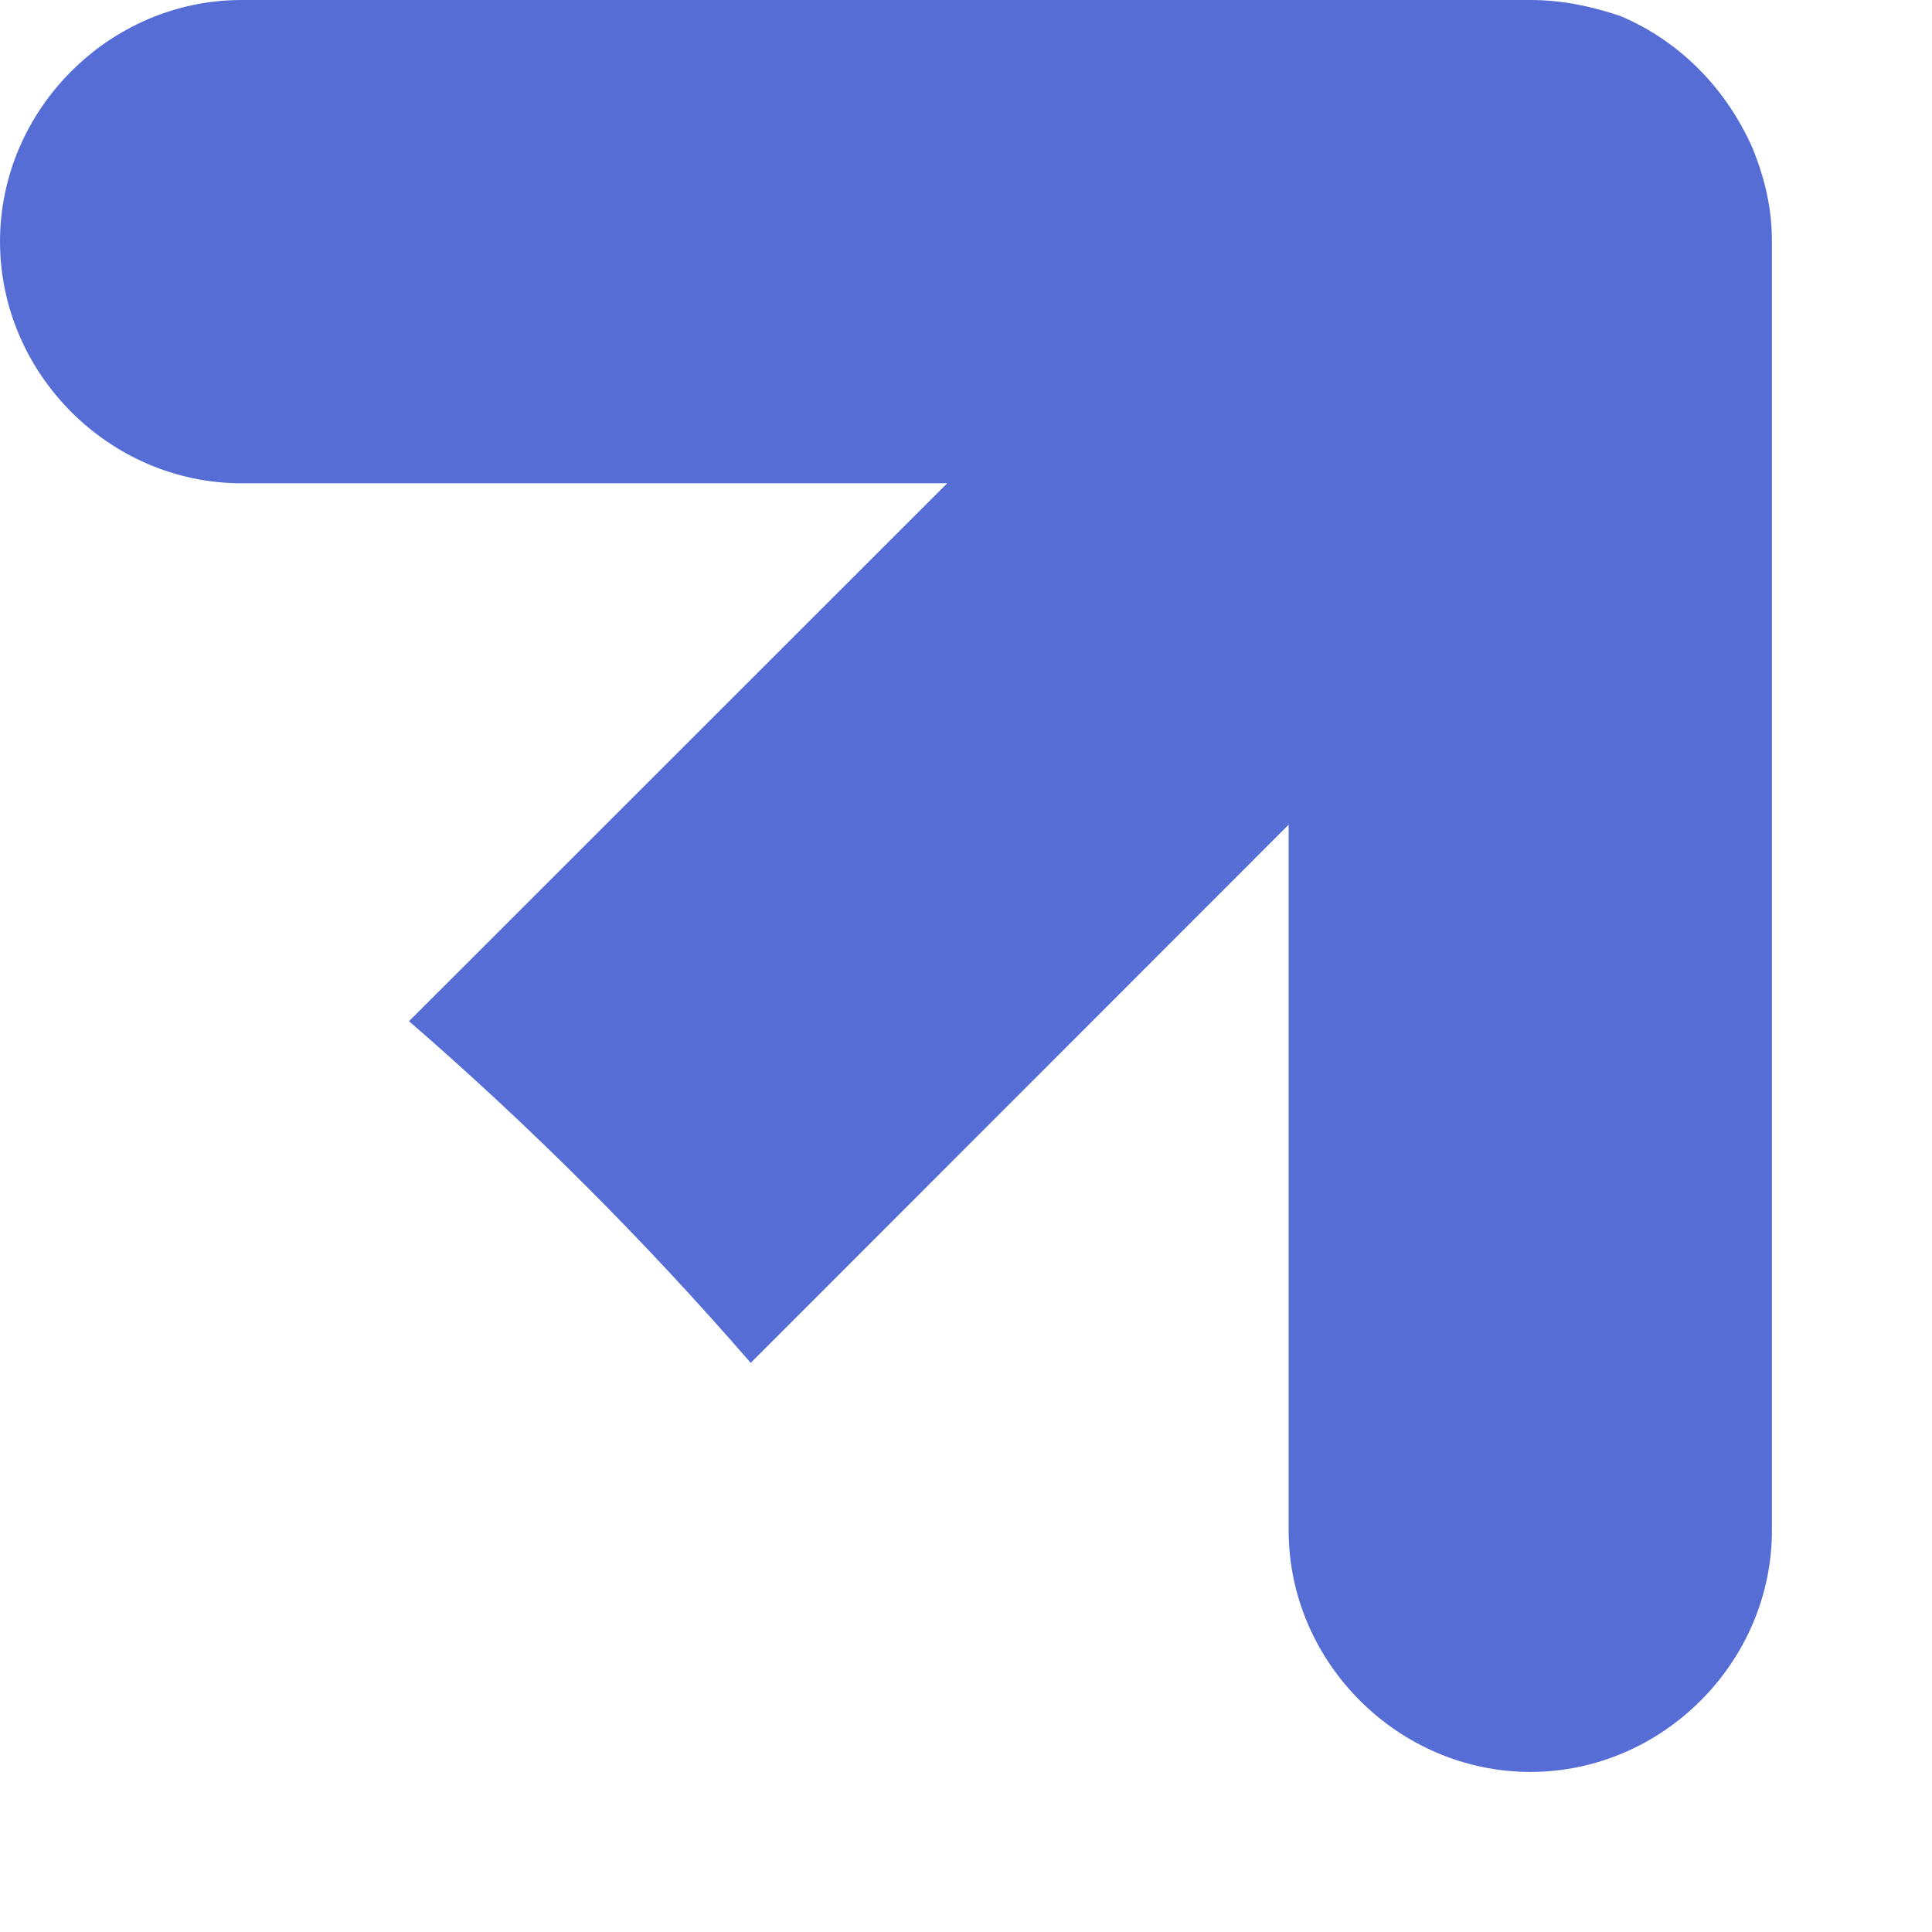 <?xml version="1.0" encoding="utf-8"?>
<svg xmlns="http://www.w3.org/2000/svg" fill="none" height="100%" overflow="visible" preserveAspectRatio="none" style="display: block;" viewBox="0 0 7 7" width="100%">
<path d="M6.35 0.537C6.257 0.327 6.093 0.152 5.871 0.058C5.766 0.023 5.661 0 5.545 0H0.875C0.397 0 0 0.397 0 0.875C0 1.354 0.397 1.751 0.875 1.751H3.432L1.482 3.7C1.926 4.085 2.335 4.494 2.72 4.938L4.669 2.988V5.545C4.669 6.023 5.066 6.42 5.545 6.42C6.023 6.42 6.42 6.023 6.42 5.545V0.875C6.42 0.759 6.397 0.654 6.35 0.537Z" fill="#566DD6" id="Vector"/>
</svg>
